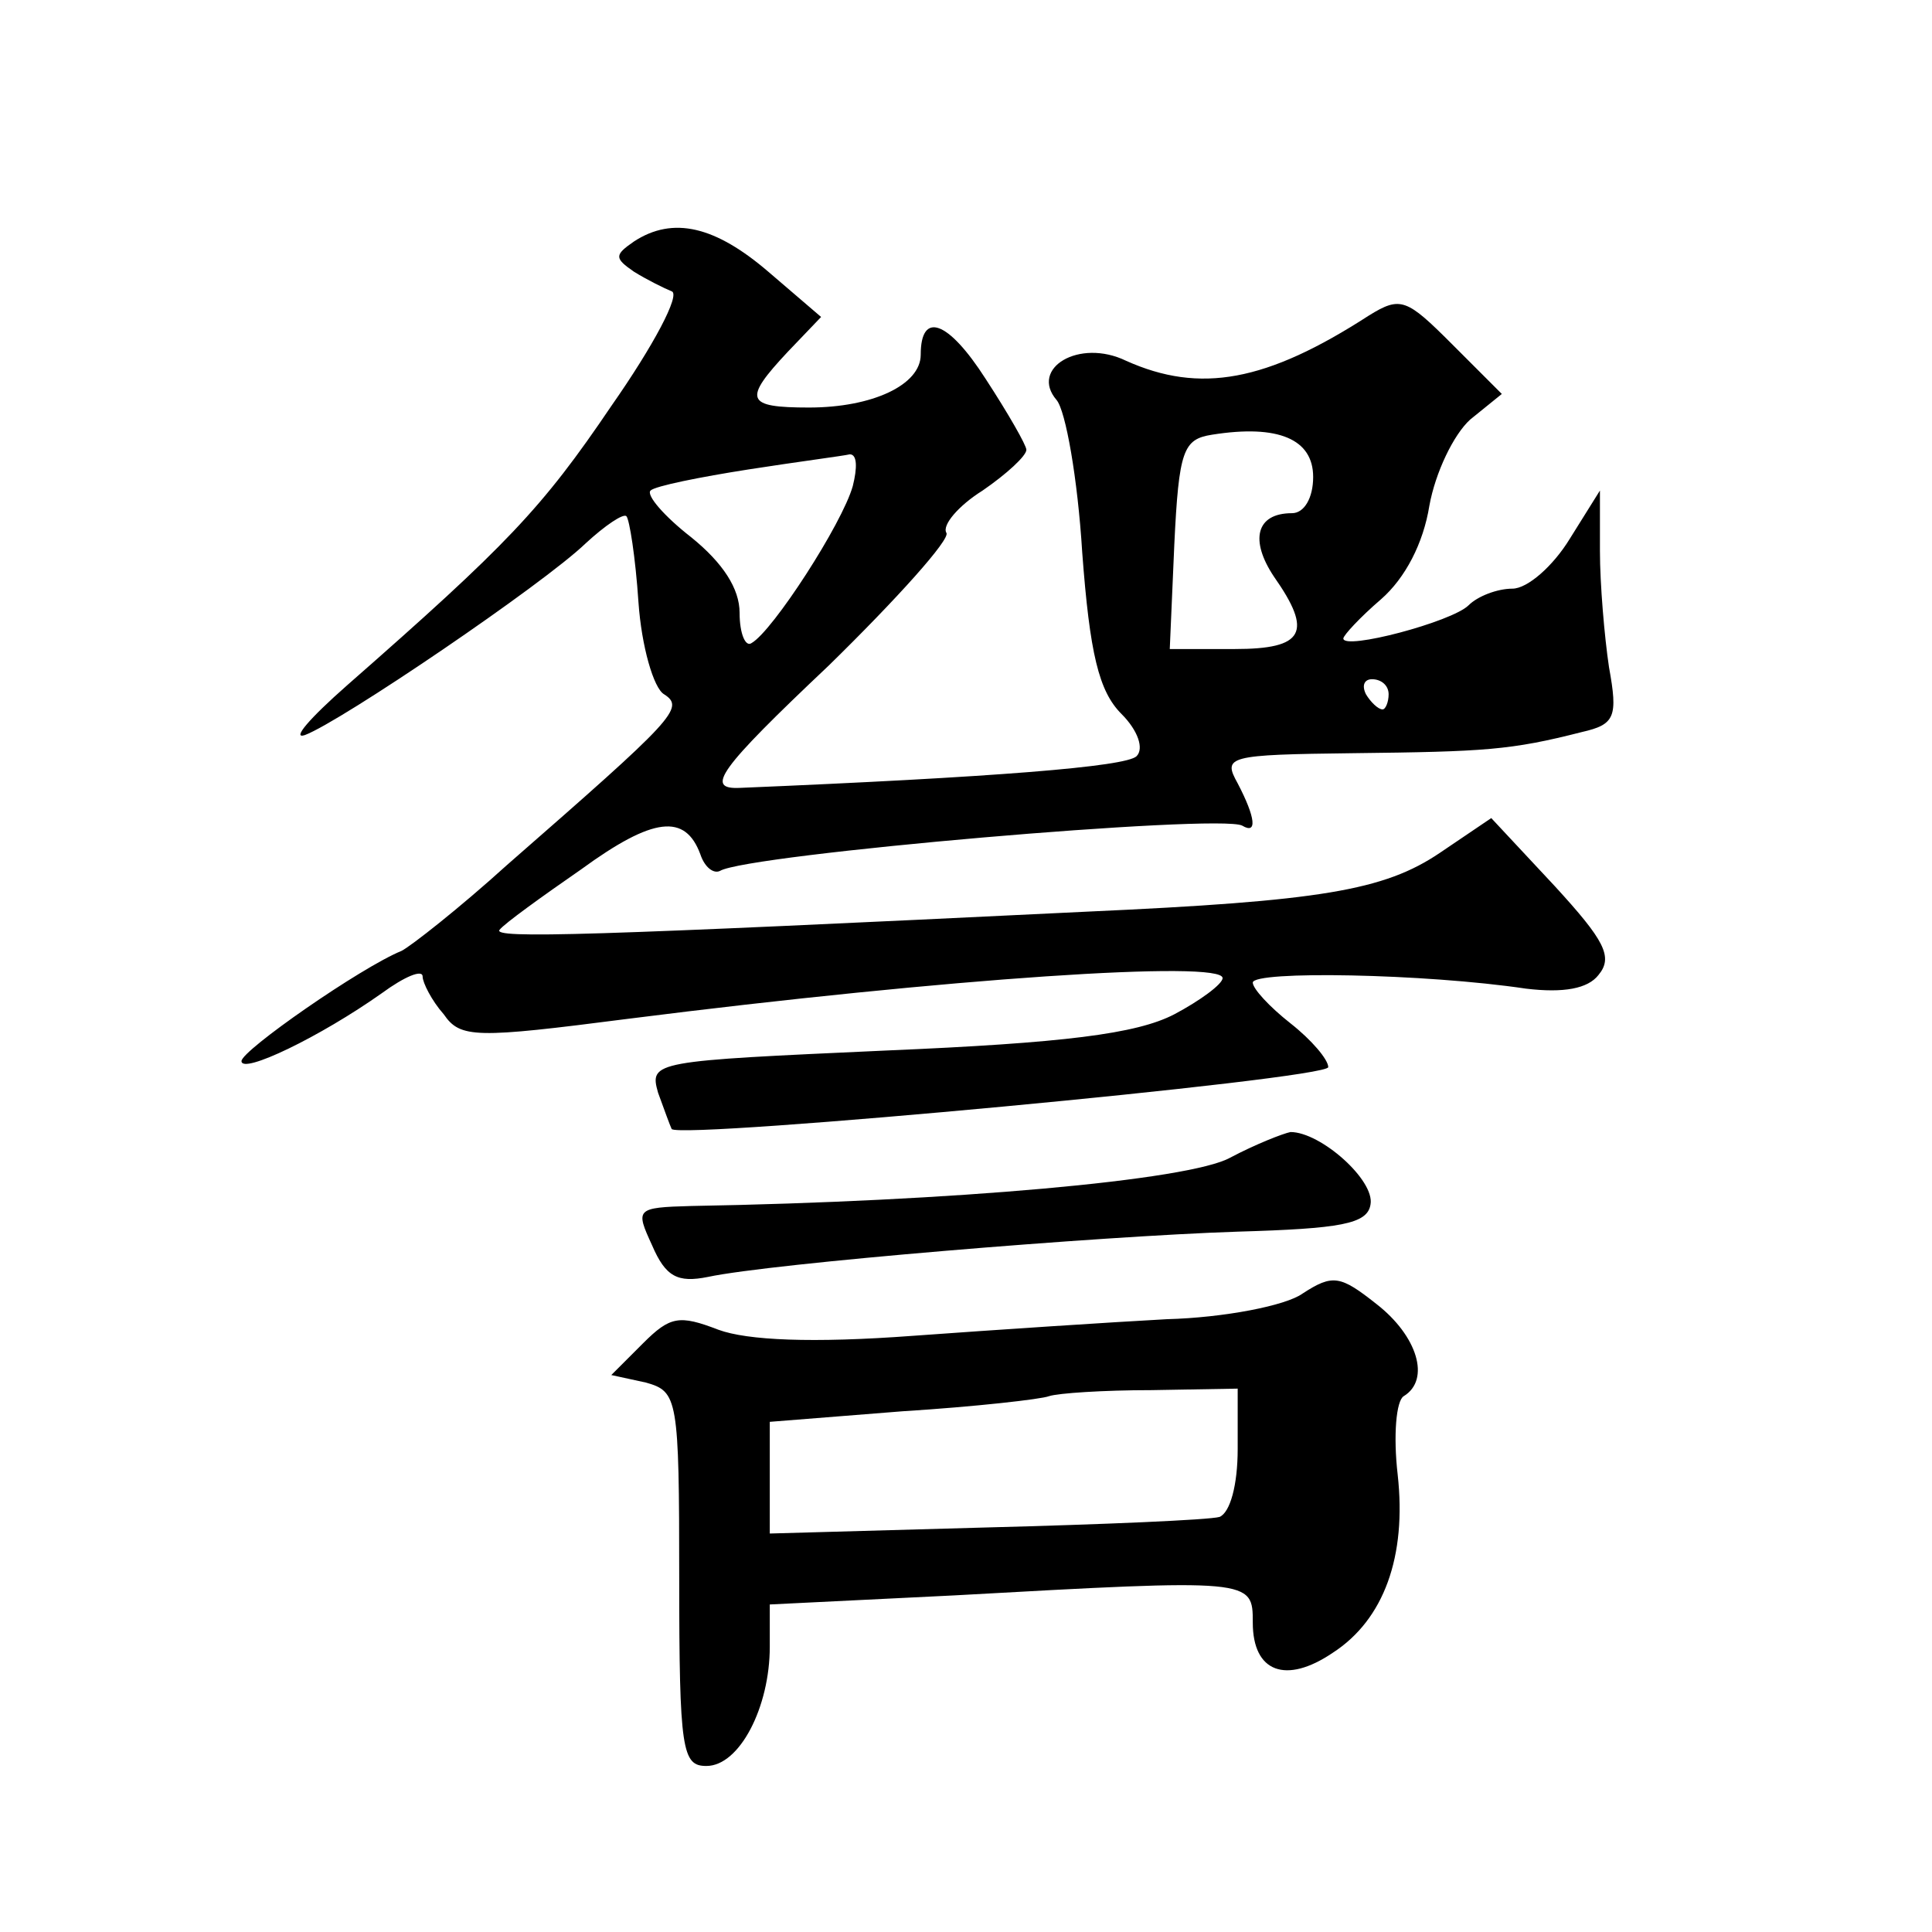 <?xml version="1.0" standalone="no"?>
<!DOCTYPE svg PUBLIC "-//W3C//DTD SVG 20010904//EN"
 "http://www.w3.org/TR/2001/REC-SVG-20010904/DTD/svg10.dtd">
<svg version="1.0" xmlns="http://www.w3.org/2000/svg"
 width="128pt" height="128pt" viewBox="0 0 128 128"
 preserveAspectRatio="xMidYMid meet">
<g transform="translate(0,128) scale(0.1,-0.1)"
fill="#0" stroke="none">
<path d="M420 1120 c-13 -9 -13 -11 0 -20 8 -5 20 -11 25 -13 6 -2 -12 -36 -40
-76 -46 -68 -69 -92 -175 -185 -25 -22 -37 -36 -28 -33 24 9 158 100 186 127 13
12 25 20 27 18 2 -2 6 -27 8 -57 2 -29 10 -57 17 -61 14 -9 7 -16 -104 -113 -32
-29 -64 -54 -70 -57 -27 -11 -106 -66 -106 -73 0 -9 52 16 93 45 15 11 27 16 27
11 0 -4 6 -16 14 -25 11 -16 21 -16 122 -3 213 27 394 39 394 27 0 -4 -15 -15 -32
-24 -25 -13 -73 -19 -191 -24 -154 -7 -157 -7 -151 -28 4 -11 8 -22 9 -24 6 -7
435 33 435 41 0 5 -11 18 -25 29 -14 11 -25 23 -25 27 0 8 114 6 181 -4 25 -3 41
0 48 9 10 12 4 23 -29 59 l-42 45 -34 -23 c-37 -25 -79 -32 -234 -39 -330 -16 -394
-18 -389 -12 3 4 28 22 54 40 48 35 69 37 79 10 3 -9 9 -13 13 -11 18 11 331 38
346 30 10 -6 9 5 -3 28 -10 18 -7 19 77 20 87 1 104 2 151 14 22 5 24 10 18 43
-3 20 -6 55 -6 77 l0 40 -20 -32 c-11 -18 -28 -33 -38 -33 -10 0 -23 -5 -29 -11
-11 -11 -83 -30 -83 -22 0 2 11 14 25 26 16 14 28 37 32 62 4 22 16 47 27 57 l21
17 -33 33 c-30 30 -34 32 -55 19 -68 -44 -112 -52 -161 -30 -31 15 -64 -5 -46 -26
6 -7 14 -52 17 -101 5 -67 11 -92 26 -107 11 -11 15 -23 10 -28 -7 -7 -95 -14 -263
-21 -23 -1 -14 12 59 81 45 44 81 84 78 88 -3 5 8 18 24 28 16 11 29 23 29 27 0
3 -12 24 -27 47 -25 39 -43 45 -43 16 0 -20 -32 -35 -74 -35 -42 0 -44 5 -14 37
l22 23 -35 30 c-35 30 -63 37 -89 20z m450 -156 c0 -14 -6 -24 -14 -24 -24 0 -28
-18 -12 -42 26 -37 20 -48 -26 -48 l-43 0 3 69 c3 63 6 70 25 73 44 7 67 -3 67
-28z m-305 -6 c-7 -25 -53 -96 -67 -104 -4 -3 -8 6 -8 20 0 16 -11 33 -32 50 -18
14 -30 28 -27 31 3 3 33 9 65 14 32 5 63 9 67 10 5 0 5 -9 2 -21z m355 -138 c0
-5 -2 -10 -4 -10 -3 0 -8 5 -11 10 -3 6 -1 10 4 10 6 0 11 -4 11 -10z M815 513
c-27 -15 -184 -29 -357 -32 -37 -1 -37 -2 -26 -26 9 -21 17 -25 37 -21 42 9 259
27 351 30 68 2 86 5 88 18 3 16 -33 48 -53 48 -5 -1 -23 -8 -40 -17z M863 423 c-11
-8 -52 -16 -90 -17 -37 -2 -113 -7 -168 -11 -67 -5 -110 -3 -129 4 -26 10 -32 9
-50 -9 l-21 -21 23 -5 c21 -6 22 -10 22 -130 0 -114 2 -124 18 -124 22 0 42 39
42 79 l0 28 122 6 c198 11 198 11 198 -18 0 -33 22 -41 53 -20 34 22 49 64 43 118
-3 26 -1 49 4 52 18 11 9 40 -18 61 -24 19 -29 20 -49 7z m-43 -103 c0 -24 -5 -42
-12 -45 -7 -2 -77 -5 -155 -7 l-143 -4 0 37 0 37 88 7 c48 3 92 8 97 10 6 2 36
4 68 4 l57 1 0 -40z"/>
</g>
</svg>
